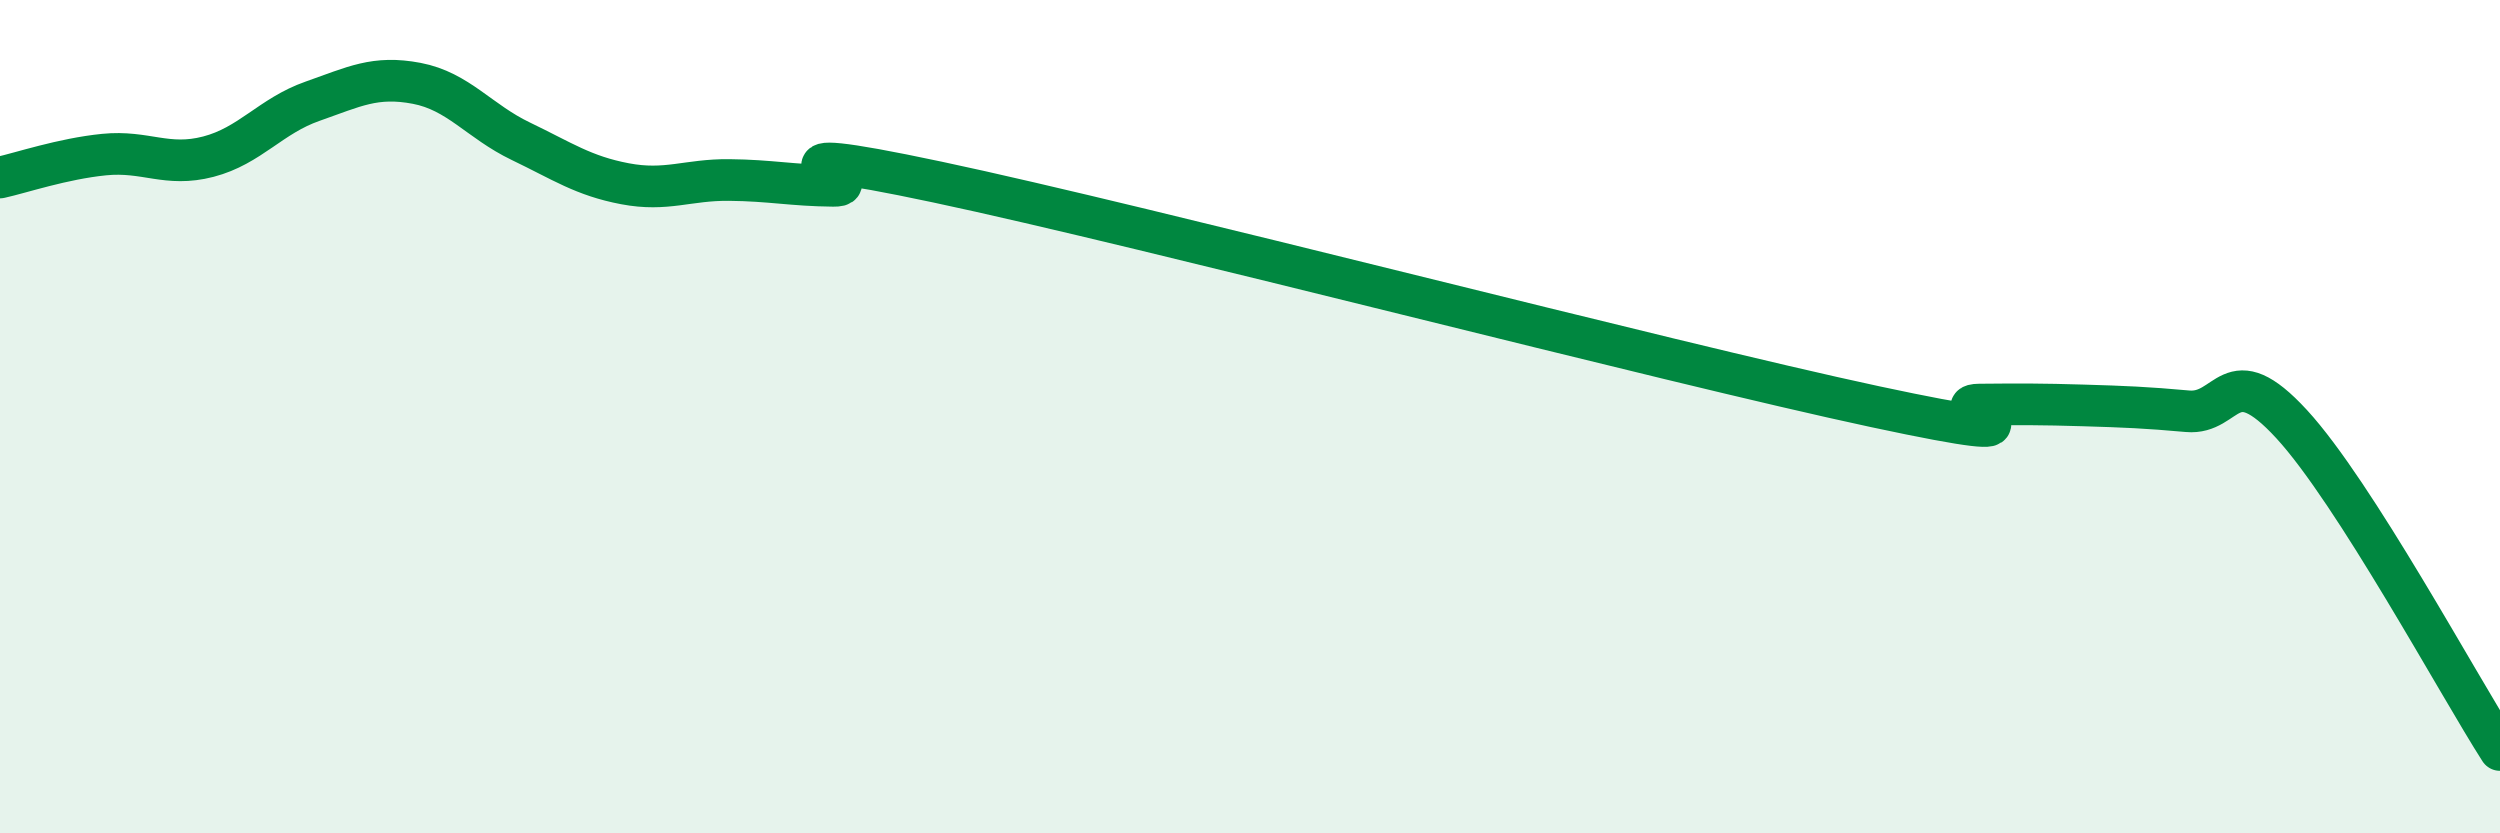
    <svg width="60" height="20" viewBox="0 0 60 20" xmlns="http://www.w3.org/2000/svg">
      <path
        d="M 0,4.26 C 0.5,4.15 1.5,3.81 2.5,3.71 C 3.5,3.61 4,4.02 5,3.76 C 6,3.5 6.5,2.78 7.5,2.43 C 8.5,2.08 9,1.81 10,2 C 11,2.19 11.5,2.91 12.5,3.39 C 13.5,3.87 14,4.22 15,4.41 C 16,4.6 16.5,4.31 17.5,4.32 C 18.5,4.33 19,4.45 20,4.46 C 21,4.47 17.5,3.31 22.5,4.37 C 27.5,5.43 40,8.69 45,9.76 C 50,10.83 46.5,9.72 47.5,9.71 C 48.5,9.7 49,9.7 50,9.73 C 51,9.76 51.5,9.78 52.5,9.87 C 53.5,9.96 53.5,8.55 55,10.18 C 56.5,11.81 59,16.44 60,18L60 20L0 20Z"
        fill="#008740"
        opacity="0.1"
        stroke-linecap="round"
        stroke-linejoin="round"
      />
      <path
        d="M 0,4.26 C 0.5,4.15 1.5,3.81 2.5,3.71 C 3.5,3.61 4,4.02 5,3.76 C 6,3.5 6.5,2.78 7.5,2.43 C 8.5,2.08 9,1.81 10,2 C 11,2.19 11.5,2.91 12.5,3.39 C 13.5,3.87 14,4.22 15,4.41 C 16,4.6 16.5,4.31 17.5,4.32 C 18.5,4.33 19,4.45 20,4.46 C 21,4.47 17.5,3.31 22.5,4.37 C 27.5,5.43 40,8.69 45,9.76 C 50,10.83 46.5,9.72 47.5,9.71 C 48.5,9.7 49,9.7 50,9.73 C 51,9.76 51.5,9.78 52.5,9.87 C 53.5,9.96 53.5,8.55 55,10.18 C 56.5,11.81 59,16.44 60,18"
        stroke="#008740"
        stroke-width="1"
        fill="none"
        stroke-linecap="round"
        stroke-linejoin="round"
      />
    </svg>
  